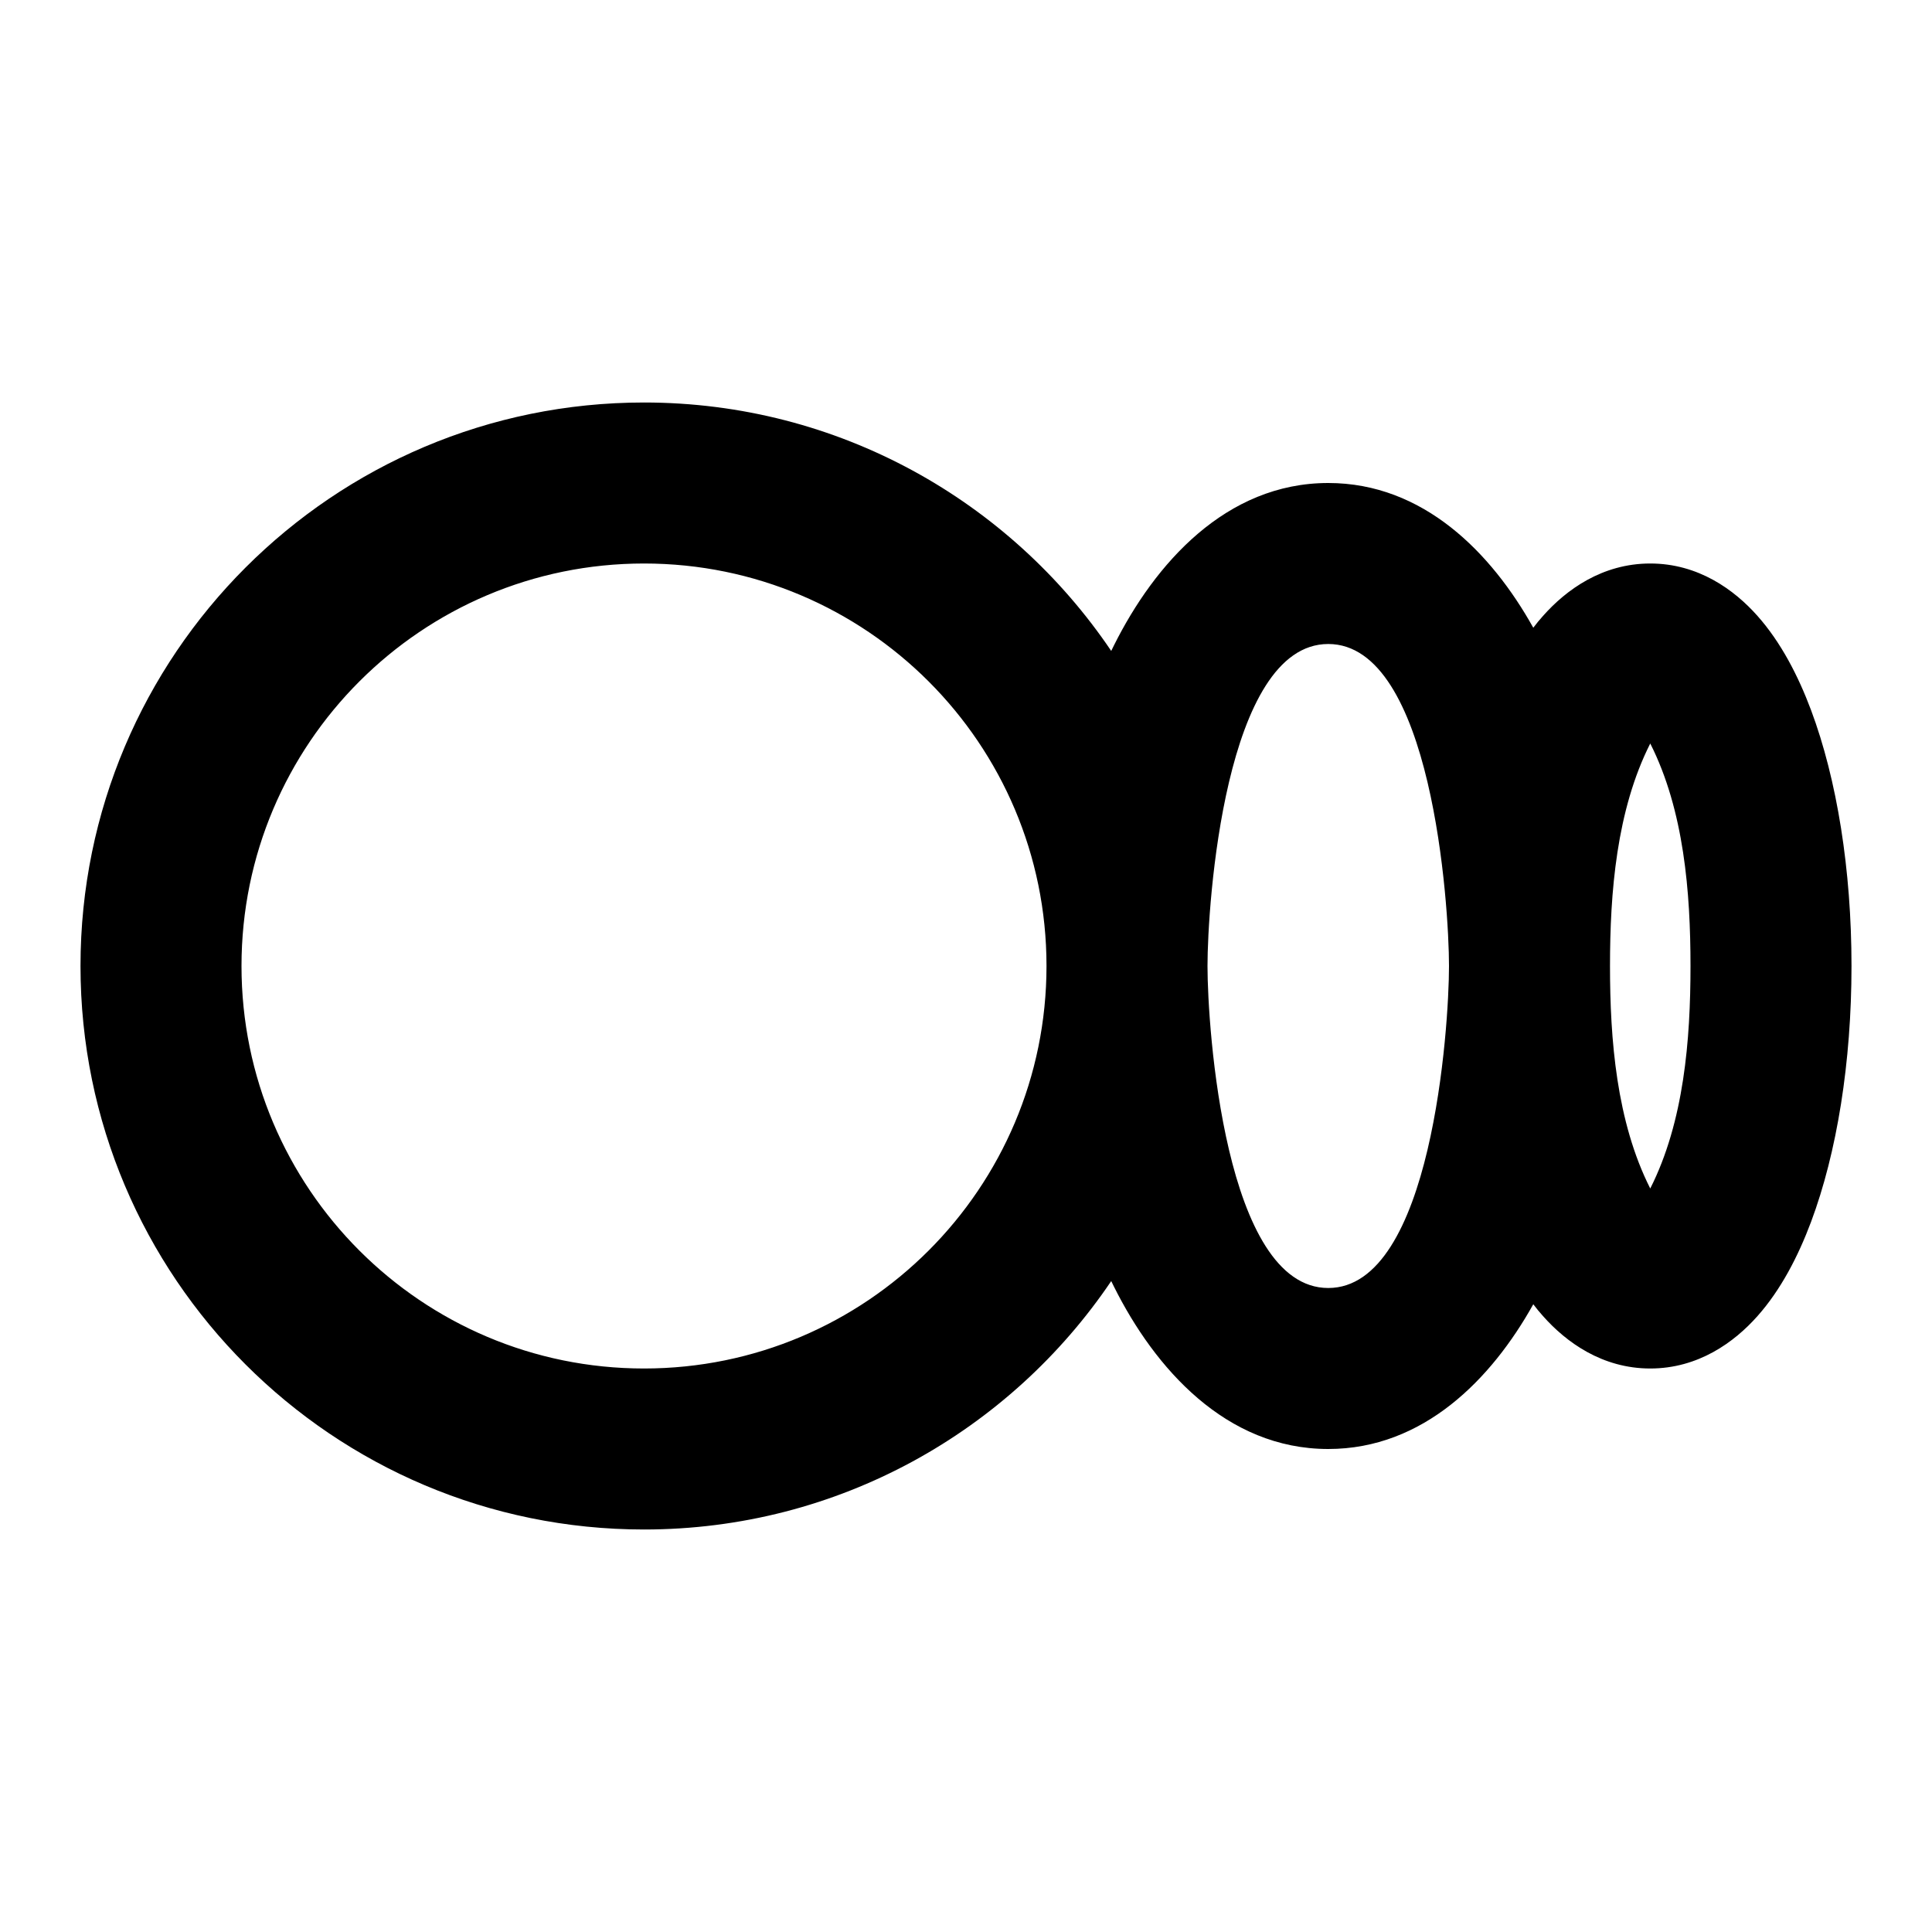 <svg viewBox="0 0 24 24" fill="currentColor" xmlns="http://www.w3.org/2000/svg"><path d="M8 7C5.239 7 3 9.239 3 12C3 14.761 5.239 17 8 17C10.761 17 13 14.761 13 12C13 9.239 10.761 7 8 7ZM8 5C10.416 5 12.546 6.224 13.804 8.086C13.815 8.063 13.826 8.04 13.838 8.017C14.343 7.006 15.227 6 16.5 6C17.681 6 18.527 6.866 19.047 7.798C19.085 7.747 19.126 7.698 19.168 7.651C19.456 7.326 19.904 7 20.5 7C21.096 7 21.544 7.326 21.832 7.651C22.122 7.977 22.337 8.393 22.497 8.82C22.82 9.683 23 10.807 23 12C23 13.193 22.82 14.317 22.497 15.18C22.337 15.607 22.122 16.023 21.832 16.349C21.544 16.674 21.096 17 20.5 17C19.904 17 19.456 16.674 19.168 16.349C19.126 16.302 19.085 16.253 19.047 16.202C18.527 17.134 17.681 18 16.5 18C15.227 18 14.343 16.994 13.838 15.983C13.826 15.96 13.815 15.937 13.804 15.914C12.546 17.776 10.416 19 8 19C4.134 19 1 15.866 1 12C1 8.134 4.134 5 8 5ZM20 12C20 12.913 20.08 13.933 20.5 14.764C20.92 13.933 21 12.913 21 12C21 11.087 20.92 10.067 20.5 9.236C20.08 10.067 20 11.087 20 12ZM18 12C18 11.24 17.787 8 16.5 8C15.213 8 15 11.24 15 12C15 12.76 15.213 16 16.5 16C17.787 16 18 12.76 18 12Z"/></svg>